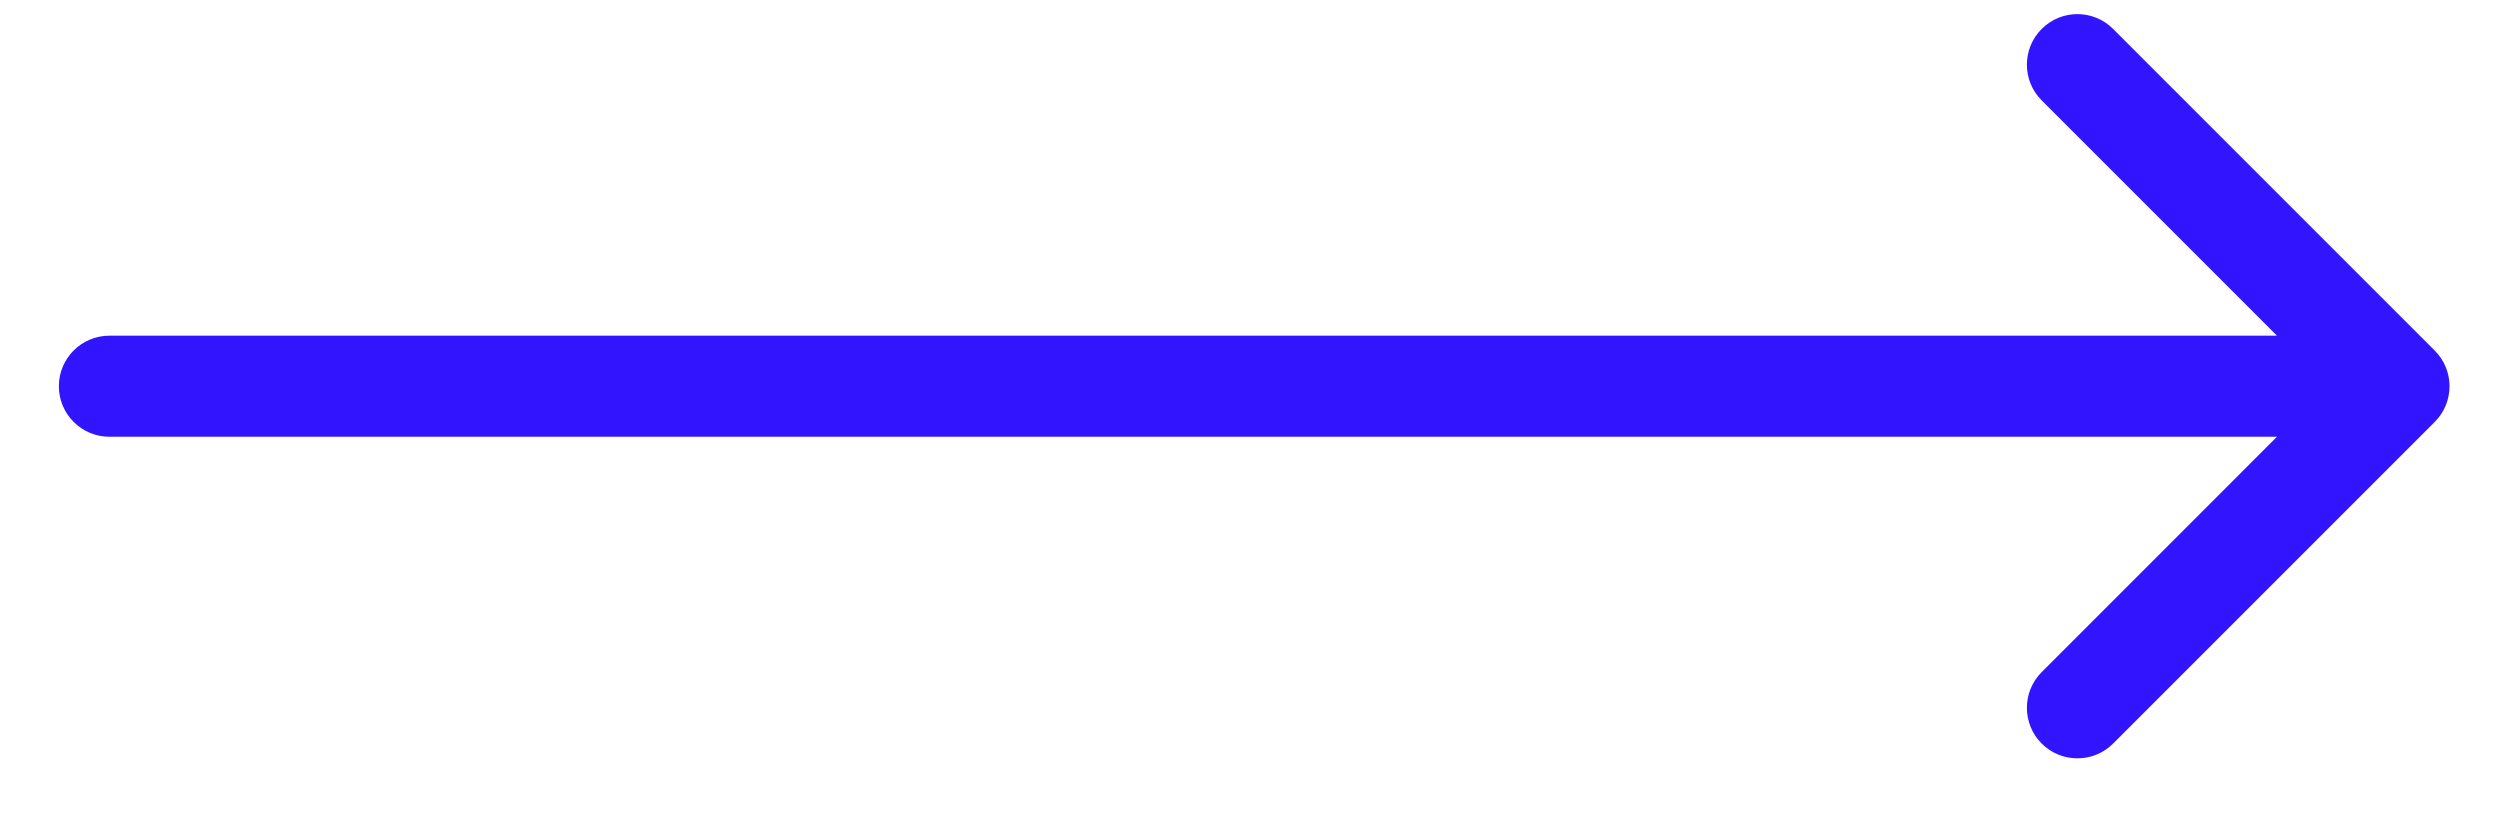 <svg viewBox="0 0 33 11" fill="none" xmlns="http://www.w3.org/2000/svg">
<path d="M1.444 4.431C1.076 4.431 0.777 4.73 0.777 5.098C0.777 5.467 1.076 5.765 1.444 5.765V4.431ZM32.138 5.57C32.399 5.31 32.399 4.887 32.138 4.627L27.893 0.382C27.633 0.121 27.211 0.121 26.95 0.382C26.69 0.642 26.69 1.065 26.95 1.325L30.723 5.098L26.95 8.872C26.69 9.132 26.69 9.554 26.95 9.815C27.211 10.075 27.633 10.075 27.893 9.815L32.138 5.57ZM1.444 5.765H31.667V4.431H1.444V5.765Z" fill="#3214FF"/>
</svg>
